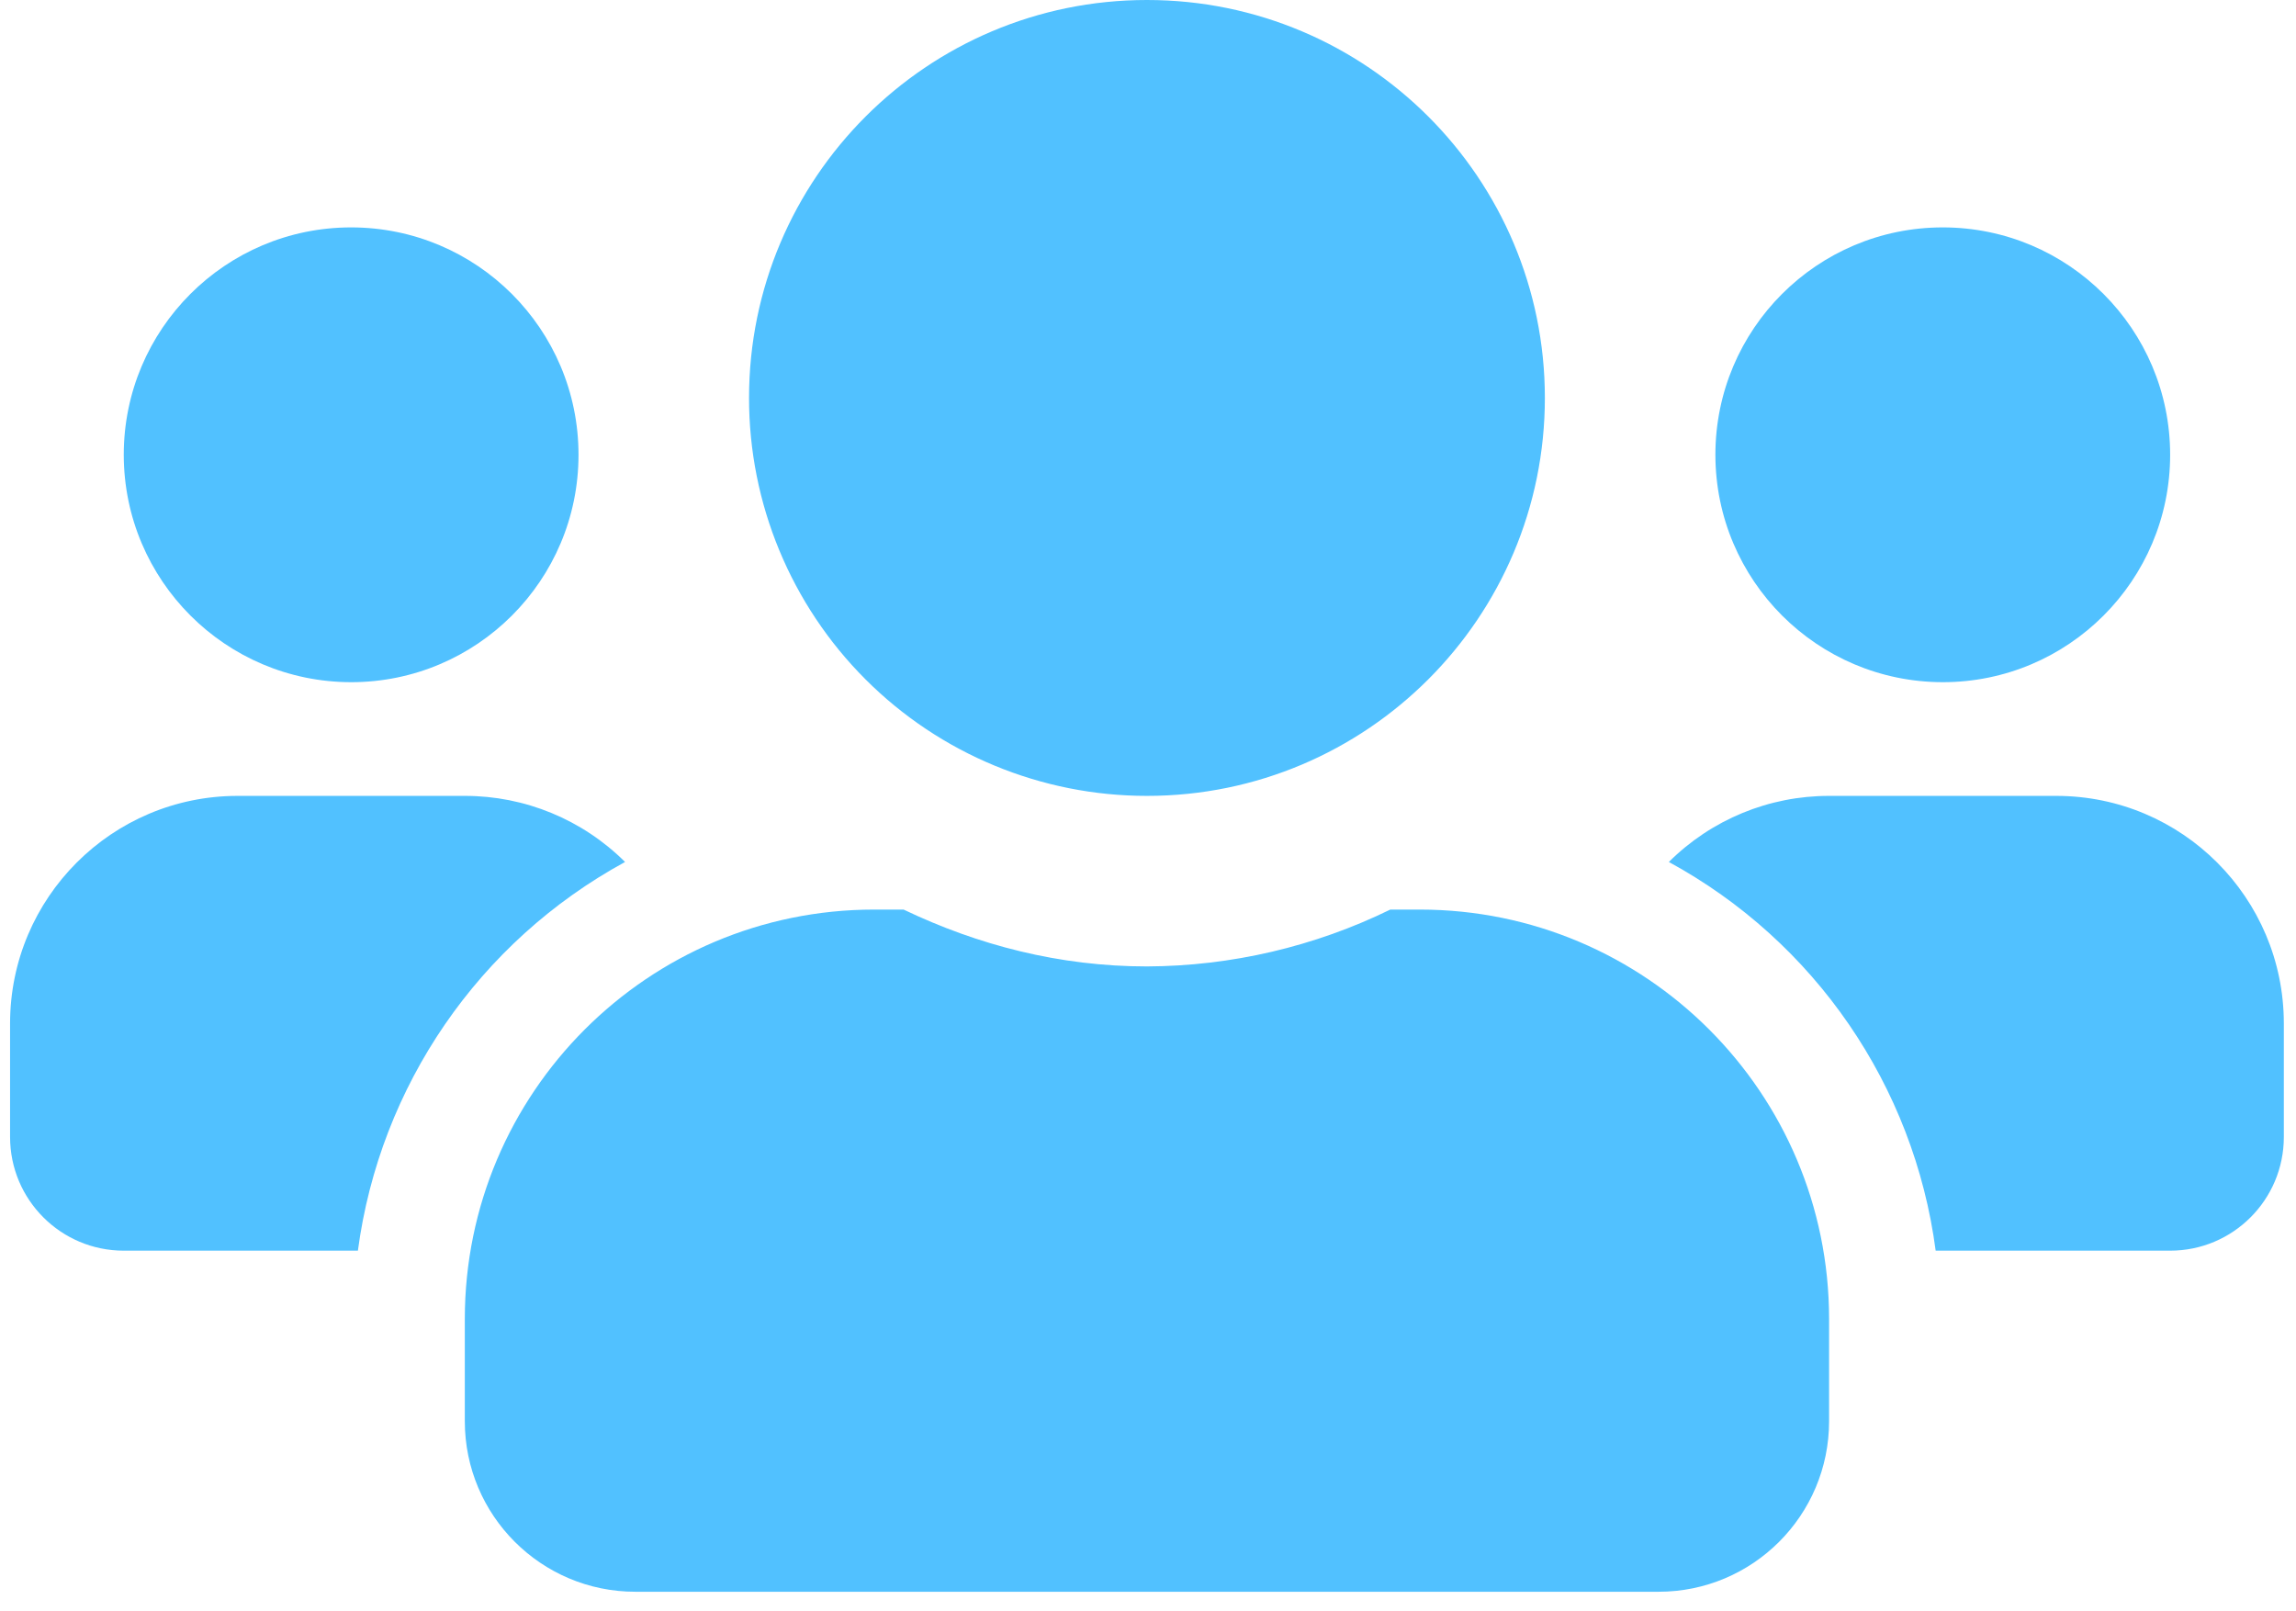 <?xml version="1.0" encoding="UTF-8"?> <svg xmlns="http://www.w3.org/2000/svg" xmlns:xlink="http://www.w3.org/1999/xlink" width="114px" height="80px" viewBox="0 0 114 80" version="1.1"><title>73C1310A-85D4-41BC-BEA2-B2E9A400CCD0</title><g id="Designs" stroke="none" stroke-width="1" fill="none" fill-rule="evenodd"><g id="Each-Desktop---Volunteer-Landing-2" transform="translate(-1225, -3037)" fill="#51C1FF" fill-rule="nonzero"><g id="Group-14" transform="translate(0, 2758)"><g id="users-duotone" transform="translate(1225.5, 279)"><path d="M16.934,33.869 C23.169,33.869 28.224,28.814 28.224,22.579 C28.224,16.344 23.169,11.29 16.934,11.29 C10.699,11.29 5.645,16.344 5.645,22.579 C5.651,28.812 10.702,33.863 16.934,33.869 Z M101.606,39.514 L90.317,39.514 C87.335,39.51 84.474,40.69 82.361,42.795 C89.609,46.739 94.533,53.912 95.609,62.093 L107.251,62.093 C110.369,62.093 112.896,59.566 112.896,56.448 L112.896,50.803 C112.89,44.571 107.839,39.519 101.606,39.514 Z M11.29,39.514 C5.057,39.519 0.006,44.571 0,50.803 L0,56.448 C0,59.566 2.527,62.093 5.645,62.093 L17.27,62.093 C18.36,53.912 23.288,46.743 30.535,42.795 C28.422,40.69 25.561,39.51 22.579,39.514 L11.29,39.514 Z M95.962,33.869 C102.197,33.869 107.251,28.814 107.251,22.579 C107.251,16.344 102.197,11.29 95.962,11.29 C89.727,11.29 84.672,16.344 84.672,22.579 C84.678,28.812 89.729,33.863 95.962,33.869 Z" id="Shape"></path><path d="M69.996,45.158 L68.531,45.158 C64.768,46.998 60.637,47.963 56.448,47.981 C52.109,47.981 48.051,46.922 44.365,45.158 L42.9,45.158 C31.679,45.161 22.582,54.258 22.579,65.48 L22.579,70.56 C22.579,75.236 26.37,79.027 31.046,79.027 L81.85,79.027 C86.526,79.027 90.317,75.236 90.317,70.56 L90.317,65.48 C90.314,54.258 81.217,45.161 69.996,45.158 L69.996,45.158 Z M56.448,39.514 C67.359,39.514 76.205,30.668 76.205,19.757 C76.205,8.845 67.359,0 56.448,0 C45.537,0 36.691,8.845 36.691,19.757 C36.688,24.997 38.769,30.024 42.475,33.73 C46.18,37.436 51.207,39.516 56.448,39.514 L56.448,39.514 Z" id="Shape"></path></g></g></g></g></svg> 